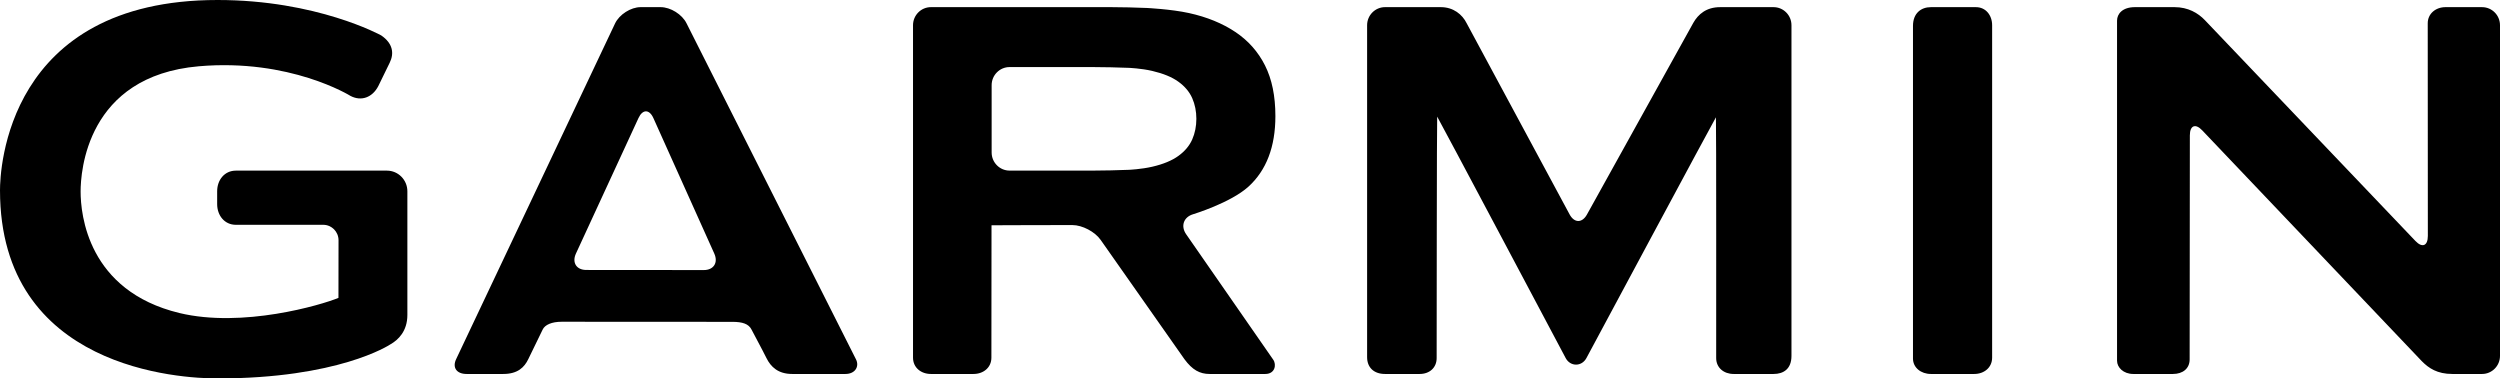 <svg width="218" height="33" viewBox="0 0 218 33" fill="none" xmlns="http://www.w3.org/2000/svg">
<path d="M59.865 2.032C59.484 1.256 58.469 0.623 57.61 0.623H55.864C55.007 0.623 54.004 1.264 53.633 2.045L39.792 31.282C39.407 32.056 39.825 32.61 40.684 32.61H43.883C45.145 32.61 45.724 32.029 46.066 31.318C46.409 30.606 47.172 29.06 47.317 28.744C47.515 28.318 48.123 28.056 48.98 28.057L63.872 28.065C64.731 28.067 65.282 28.232 65.536 28.744C65.702 29.078 66.463 30.469 66.837 31.228C67.214 31.987 67.848 32.61 69.078 32.61H73.719C74.577 32.61 74.953 31.951 74.644 31.339C74.334 30.726 59.865 2.032 59.865 2.032ZM51.121 23.541C50.264 23.541 49.86 22.896 50.221 22.111L55.674 10.297C56.037 9.51 56.624 9.515 56.978 10.302L62.288 22.116C62.642 22.904 62.231 23.549 61.374 23.549L51.121 23.541ZM166.812 2.259C166.812 2.541 166.812 30.695 166.812 31.264C166.812 32.062 167.514 32.61 168.373 32.61H172.155C173.012 32.61 173.714 32.056 173.714 31.188V2.2C173.714 1.331 173.16 0.624 172.303 0.624H168.373C167.514 0.623 166.812 1.157 166.812 2.259ZM103.432 20.426C102.939 19.716 103.21 18.932 104.031 18.684C104.031 18.684 107.298 17.695 108.863 16.277C110.428 14.854 111.214 12.801 111.214 10.124C111.214 8.375 110.912 6.903 110.309 5.706C109.707 4.512 108.843 3.535 107.719 2.787C106.595 2.036 105.249 1.484 103.683 1.139C102.114 0.795 99.997 0.695 99.997 0.695C99.139 0.655 97.737 0.623 96.88 0.623H81.174C80.317 0.623 79.615 1.331 79.615 2.199V31.188C79.615 32.057 80.316 32.61 81.174 32.61H84.89C85.749 32.61 86.45 32.056 86.45 31.188C86.45 31.188 86.452 19.658 86.46 19.658C86.466 19.658 86.47 19.652 86.47 19.644C86.47 19.634 93.516 19.626 93.516 19.626C94.373 19.626 95.479 20.206 95.975 20.916L103.289 31.329C103.969 32.251 104.616 32.61 105.473 32.61H110.331C111.19 32.61 111.324 31.792 111.027 31.367C110.733 30.944 103.432 20.426 103.432 20.426ZM100.474 14.539C99.512 14.762 98.428 14.808 98.428 14.808C97.572 14.845 96.17 14.876 95.312 14.876H88.031C87.173 14.876 86.471 14.166 86.471 13.299V7.426C86.471 6.558 87.173 5.849 88.031 5.849H95.312C96.17 5.849 97.572 5.88 98.428 5.916C98.428 5.916 99.512 5.96 100.474 6.184C101.437 6.409 102.2 6.722 102.759 7.127C103.32 7.534 103.721 8.012 103.963 8.56C104.202 9.109 104.323 9.708 104.323 10.36C104.323 11.01 104.202 11.611 103.963 12.159C103.721 12.708 103.32 13.186 102.759 13.593C102.2 14 101.437 14.317 100.474 14.539ZM213.249 0.623C212.392 0.623 211.698 1.195 211.698 2.03C211.698 2.431 211.708 20.573 211.708 20.573C211.708 21.442 211.222 21.639 210.627 21.015L192.264 1.756C191.668 1.132 190.796 0.623 189.621 0.623H186.167C185.081 0.623 184.606 1.209 184.606 1.802C184.606 2.393 184.606 30.86 184.606 31.454C184.606 32.045 185.163 32.61 186.022 32.61H189.481C190.337 32.61 190.937 32.138 190.937 31.339C190.937 30.939 190.955 11.805 190.955 11.805C190.955 10.938 191.44 10.74 192.034 11.367L211.18 31.492C211.788 32.108 212.527 32.61 213.841 32.61H216.44C217.299 32.61 218 31.9 218 31.033V2.2C218 1.331 217.299 0.624 216.44 0.624L213.249 0.623ZM138.384 18.703C137.967 19.461 137.282 19.459 136.871 18.7L127.895 2.032C127.514 1.259 126.731 0.623 125.641 0.623H120.773C119.915 0.623 119.212 1.331 119.212 2.199V31.151C119.212 32.017 119.775 32.61 120.773 32.61H123.799C124.658 32.61 125.276 32.062 125.276 31.226C125.276 30.825 125.289 10.169 125.322 10.169C125.355 10.169 136.525 31.22 136.525 31.22C136.929 31.984 137.922 31.987 138.334 31.227C138.334 31.227 149.596 10.229 149.629 10.229C149.664 10.229 149.651 30.623 149.651 31.226C149.651 32.063 150.313 32.61 151.172 32.61H154.657C155.516 32.61 156.216 32.177 156.216 31.033V2.2C156.216 1.331 155.516 0.624 154.657 0.624H149.99C148.799 0.624 148.083 1.238 147.657 1.992L138.384 18.703Z" fill="black"/>
<path d="M0 16.588C0 32.208 15.8 33 18.969 33C29.454 33 33.885 30.135 34.069 30.011C34.725 29.636 35.523 28.88 35.523 27.462V16.681C35.523 15.687 34.723 14.879 33.74 14.879H20.567C19.583 14.879 18.936 15.687 18.936 16.681V17.797C18.936 18.792 19.583 19.603 20.567 19.603H28.187C28.922 19.603 29.52 20.207 29.52 20.951C29.52 20.951 29.513 25.677 29.513 25.976C28.008 26.598 21.152 28.623 15.643 27.295C7.652 25.362 7.029 18.696 7.029 16.699C7.029 15.023 7.526 6.628 17.34 5.779C25.284 5.091 30.515 8.334 30.567 8.366C31.501 8.855 32.467 8.507 32.988 7.507C32.99 7.499 33.979 5.476 33.979 5.476C34.391 4.644 34.252 3.781 33.247 3.092C33.181 3.053 27.612 0 18.971 0C0.532 0.001 0 14.89 0 16.588Z" fill="black"/>
</svg>
